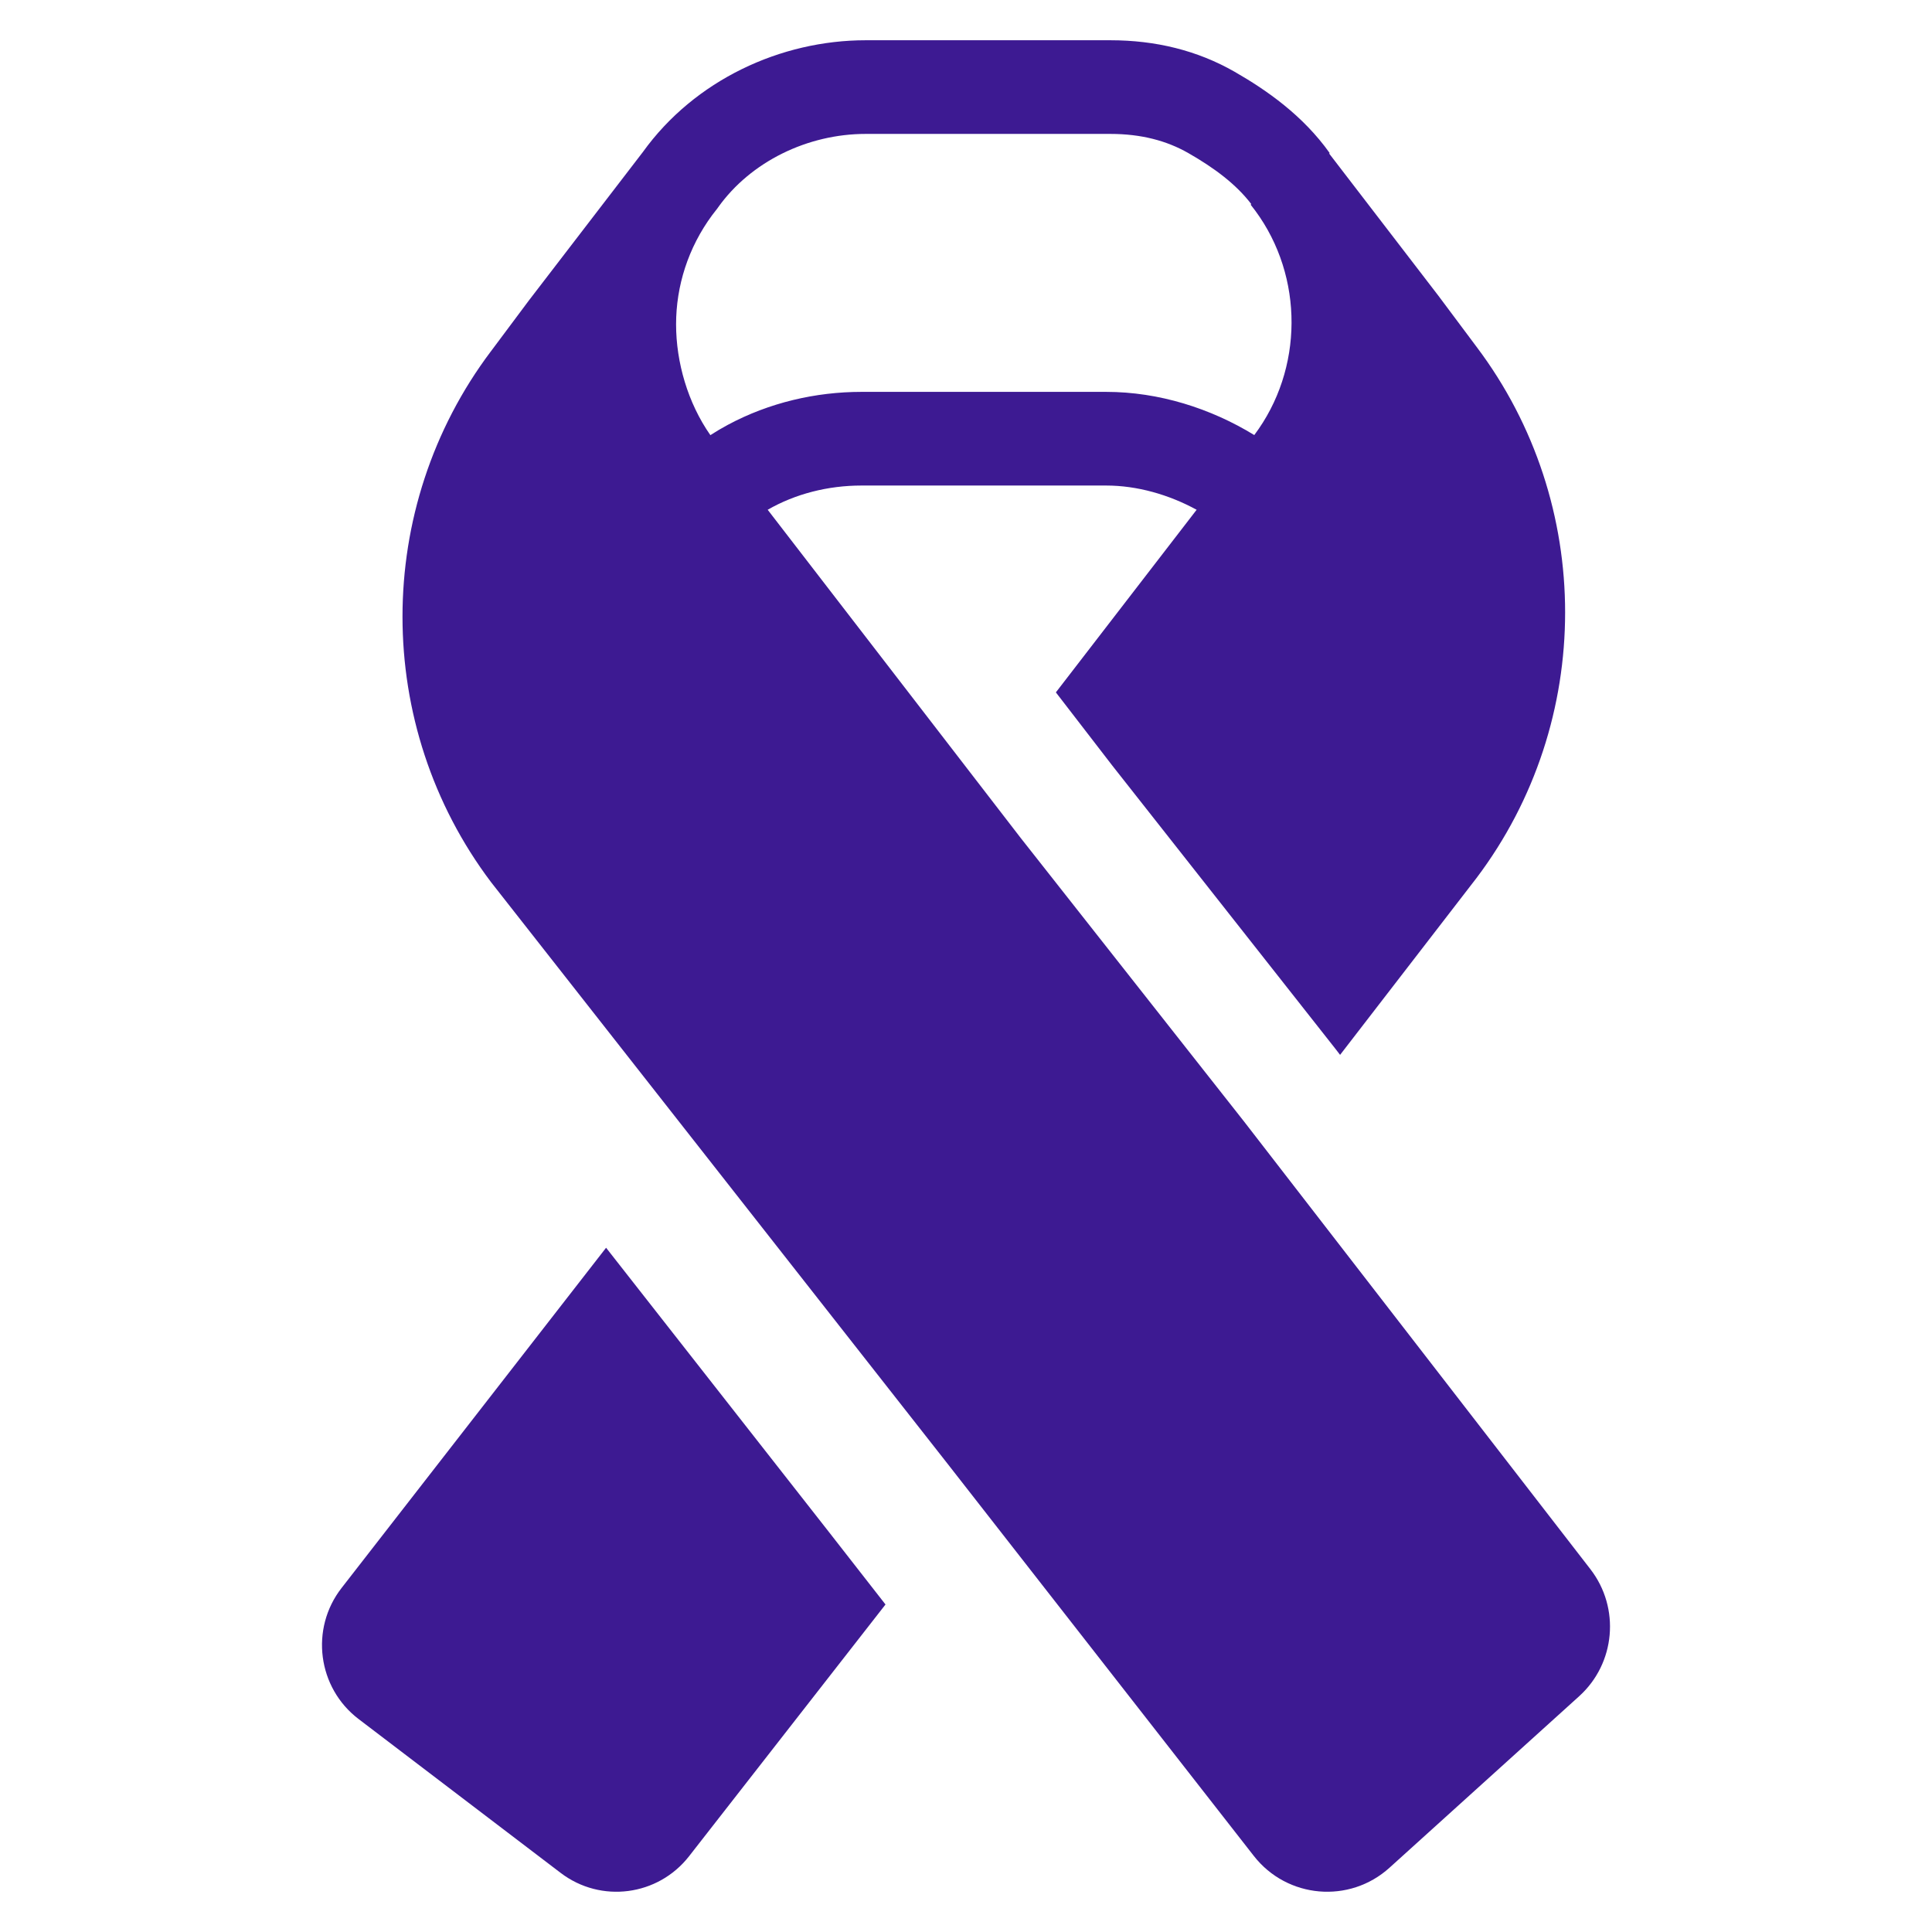 <svg width="48" height="48" viewBox="0 0 48 48" fill="none" xmlns="http://www.w3.org/2000/svg">
<path fill-rule="evenodd" clip-rule="evenodd" d="M27.587 1C28.708 1 29.748 1.252 30.677 1.785C31.47 2.24 32.37 2.867 33.036 3.803L33.022 3.813L33.035 3.831L35.736 7.347L36.687 8.62C39.618 12.509 39.618 17.924 36.685 21.812L33.294 26.208L33.188 26.07L27.635 19.021L26.233 17.202L29.73 12.665C29.037 12.287 28.25 12.063 27.482 12.063H21.403C20.57 12.063 19.759 12.27 19.073 12.665L25.355 20.814L30.906 27.861L39.513 38.986C40.258 39.949 40.136 41.327 39.233 42.143L34.523 46.402C33.527 47.304 31.978 47.169 31.15 46.109L23.533 36.355L12.207 21.926L12.2 21.917C9.267 18.029 9.267 12.615 12.198 8.726L12.2 8.724L13.14 7.465L15.846 3.941C15.887 3.886 15.93 3.831 15.972 3.777C17.258 1.989 19.395 1 21.508 1H27.587ZM18.081 10.556C19.108 10.004 20.266 9.736 21.403 9.736H27.482C28.793 9.736 30.08 10.146 31.162 10.809C32.388 9.178 32.397 6.875 31.187 5.235L31.071 5.084L31.088 5.071C30.708 4.573 30.166 4.171 29.527 3.805C28.988 3.496 28.352 3.327 27.587 3.327H21.508C20.068 3.327 18.652 4.013 17.839 5.155L17.827 5.173L17.693 5.346C17.094 6.159 16.797 7.11 16.797 8.058C16.797 9.001 17.089 10.011 17.649 10.811C17.79 10.72 17.934 10.635 18.081 10.556Z" fill="#3D1A92"/>
<path d="M15.058 31L20.664 38.151L20.669 38.158L22 39.863L17.12 46.117C16.347 47.107 14.928 47.292 13.93 46.532L8.909 42.709C7.888 41.932 7.698 40.465 8.487 39.452L15.058 31Z" fill="#3D1A92"/>
</svg>
